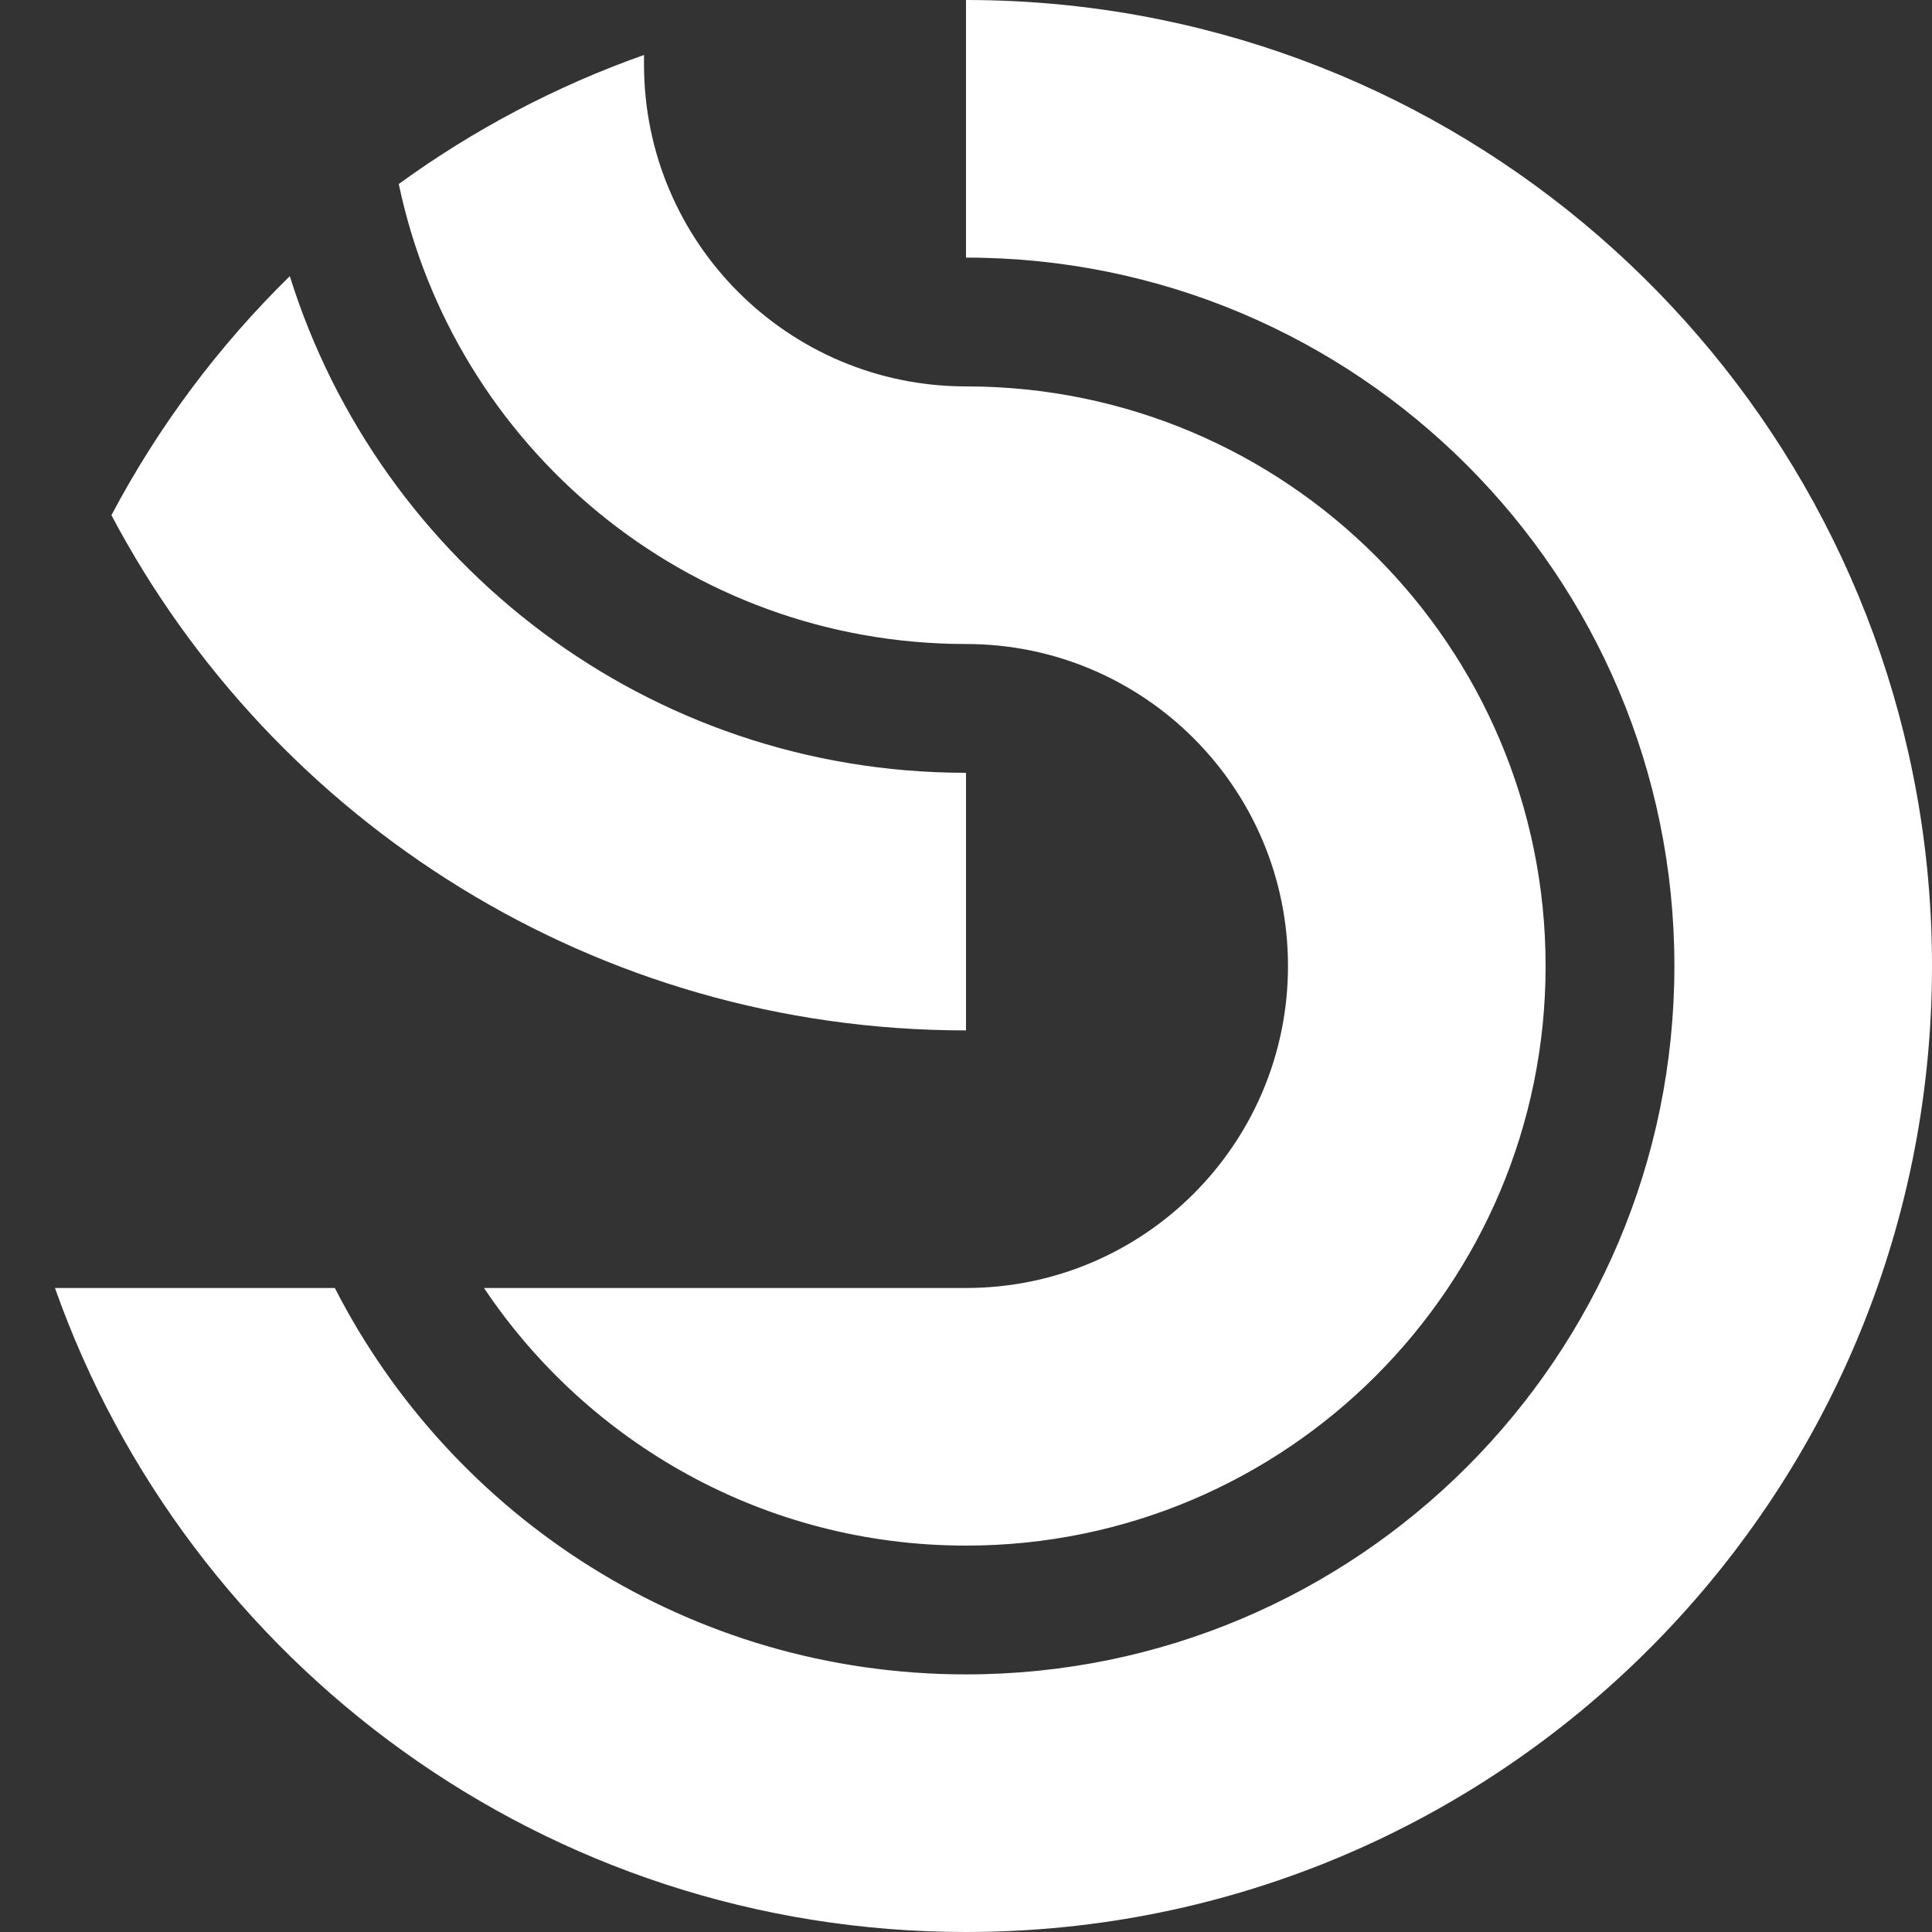 <?xml version="1.0" encoding="utf-8"?>
<!-- Generator: Adobe Illustrator 24.0.0, SVG Export Plug-In . SVG Version: 6.00 Build 0)  -->
<svg width="36px" height="36px" viewBox="0 0 80 80" fill="none" xmlns="http://www.w3.org/2000/svg"><rect x="0" y="0" width="80" height="80" fill="#333333" stroke="none"/><path fill-rule="evenodd" clip-rule="evenodd" d="M69.333 40C69.333 23.8 56.2 10.667 40 10.667V0C42.761 0 45.458 0.28 48.061 0.813C66.289 4.543 80 20.67 80 40C80 62.091 62.091 80 40 80C22.584 80 7.767 68.869 2.276 53.333H13.865C18.72 62.831 28.601 69.333 40 69.333C56.2 69.333 69.333 56.2 69.333 40ZM4.614 21.333C11.32 34.021 24.651 42.667 40 42.667V32C26.854 32 15.727 23.352 12 11.435C9.056 14.32 6.557 17.657 4.614 21.333ZM16.512 7.619C18.794 18.498 28.443 26.667 40 26.667C47.364 26.667 53.333 32.636 53.333 40C53.333 47.364 47.364 53.333 40 53.333H20.041C24.347 59.765 31.679 64 40 64C53.255 64 64 53.255 64 40C64 26.745 53.255 16 40 16C32.636 16 26.667 10.03 26.667 2.667V2.276C23.008 3.569 19.594 5.38 16.512 7.619Z" fill="white"></path></svg>
